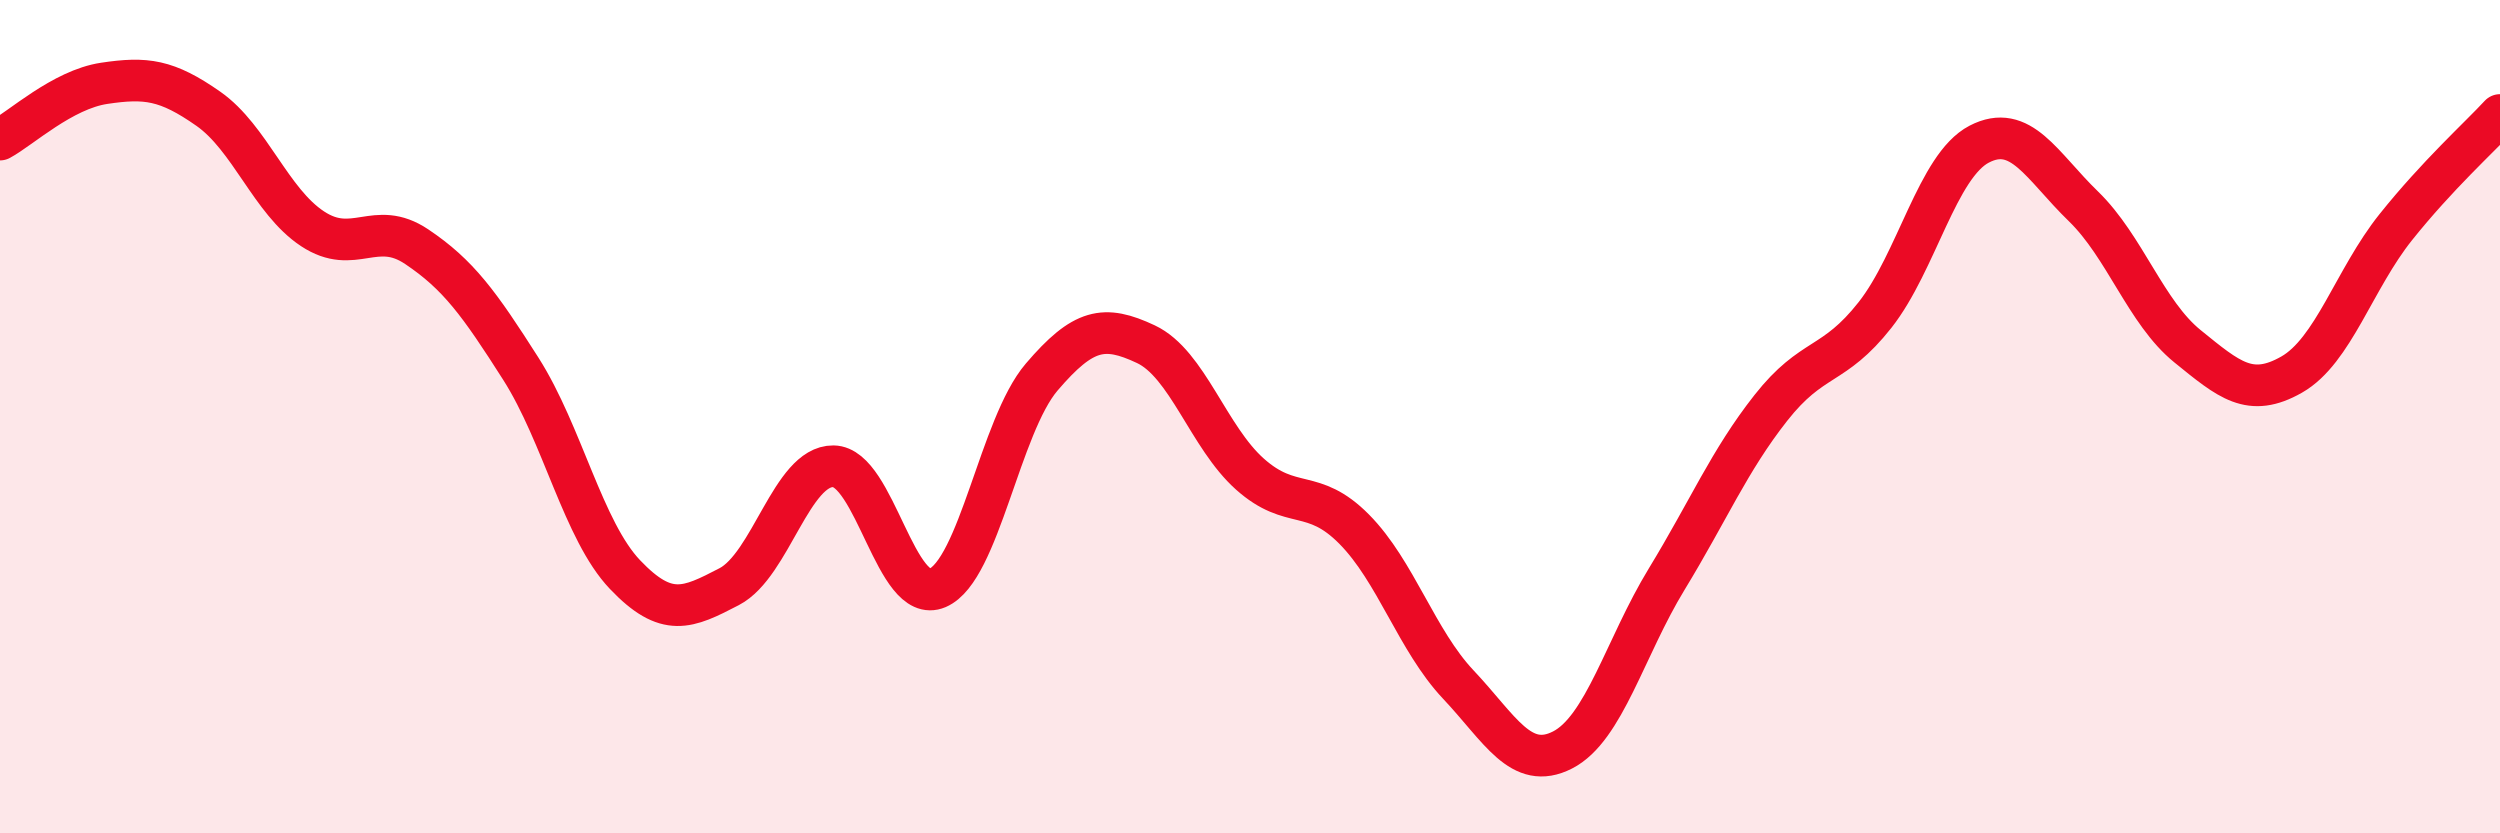 
    <svg width="60" height="20" viewBox="0 0 60 20" xmlns="http://www.w3.org/2000/svg">
      <path
        d="M 0,3.35 C 0.5,3.08 1.5,2.15 2.5,2 C 3.5,1.85 4,1.91 5,2.61 C 6,3.31 6.5,4.83 7.5,5.49 C 8.5,6.15 9,5.25 10,5.92 C 11,6.59 11.5,7.28 12.5,8.85 C 13.5,10.42 14,12.74 15,13.79 C 16,14.84 16.5,14.6 17.5,14.08 C 18.5,13.56 19,11.18 20,11.19 C 21,11.2 21.5,14.54 22.5,14.11 C 23.5,13.68 24,10.22 25,9.05 C 26,7.88 26.5,7.79 27.5,8.26 C 28.5,8.73 29,10.49 30,11.38 C 31,12.27 31.5,11.69 32.5,12.7 C 33.5,13.71 34,15.37 35,16.43 C 36,17.49 36.5,18.51 37.5,18 C 38.5,17.49 39,15.54 40,13.9 C 41,12.26 41.5,11.06 42.5,9.79 C 43.5,8.52 44,8.83 45,7.56 C 46,6.29 46.5,3.98 47.5,3.46 C 48.5,2.94 49,3.98 50,4.95 C 51,5.92 51.5,7.5 52.5,8.31 C 53.5,9.12 54,9.56 55,8.99 C 56,8.42 56.5,6.7 57.5,5.45 C 58.5,4.2 59.5,3.3 60,2.76L60 20L0 20Z"
        fill="#EB0A25"
        opacity="0.1"
        stroke-linecap="round"
        stroke-linejoin="round"
      />
      <path
        d="M 0,3.35 C 0.5,3.08 1.5,2.15 2.5,2 C 3.5,1.85 4,1.91 5,2.61 C 6,3.31 6.5,4.83 7.5,5.49 C 8.5,6.15 9,5.25 10,5.92 C 11,6.59 11.5,7.28 12.5,8.85 C 13.5,10.42 14,12.74 15,13.79 C 16,14.84 16.5,14.6 17.5,14.08 C 18.5,13.56 19,11.18 20,11.19 C 21,11.2 21.5,14.54 22.5,14.11 C 23.5,13.68 24,10.22 25,9.05 C 26,7.88 26.5,7.79 27.5,8.26 C 28.5,8.73 29,10.49 30,11.38 C 31,12.27 31.5,11.69 32.5,12.7 C 33.5,13.71 34,15.37 35,16.43 C 36,17.49 36.5,18.51 37.5,18 C 38.5,17.49 39,15.54 40,13.9 C 41,12.26 41.5,11.06 42.5,9.79 C 43.5,8.52 44,8.83 45,7.56 C 46,6.29 46.5,3.98 47.5,3.46 C 48.5,2.94 49,3.98 50,4.95 C 51,5.92 51.5,7.5 52.5,8.31 C 53.5,9.12 54,9.56 55,8.99 C 56,8.42 56.5,6.7 57.5,5.45 C 58.5,4.2 59.5,3.3 60,2.76"
        stroke="#EB0A25"
        stroke-width="1"
        fill="none"
        stroke-linecap="round"
        stroke-linejoin="round"
      />
    </svg>
  